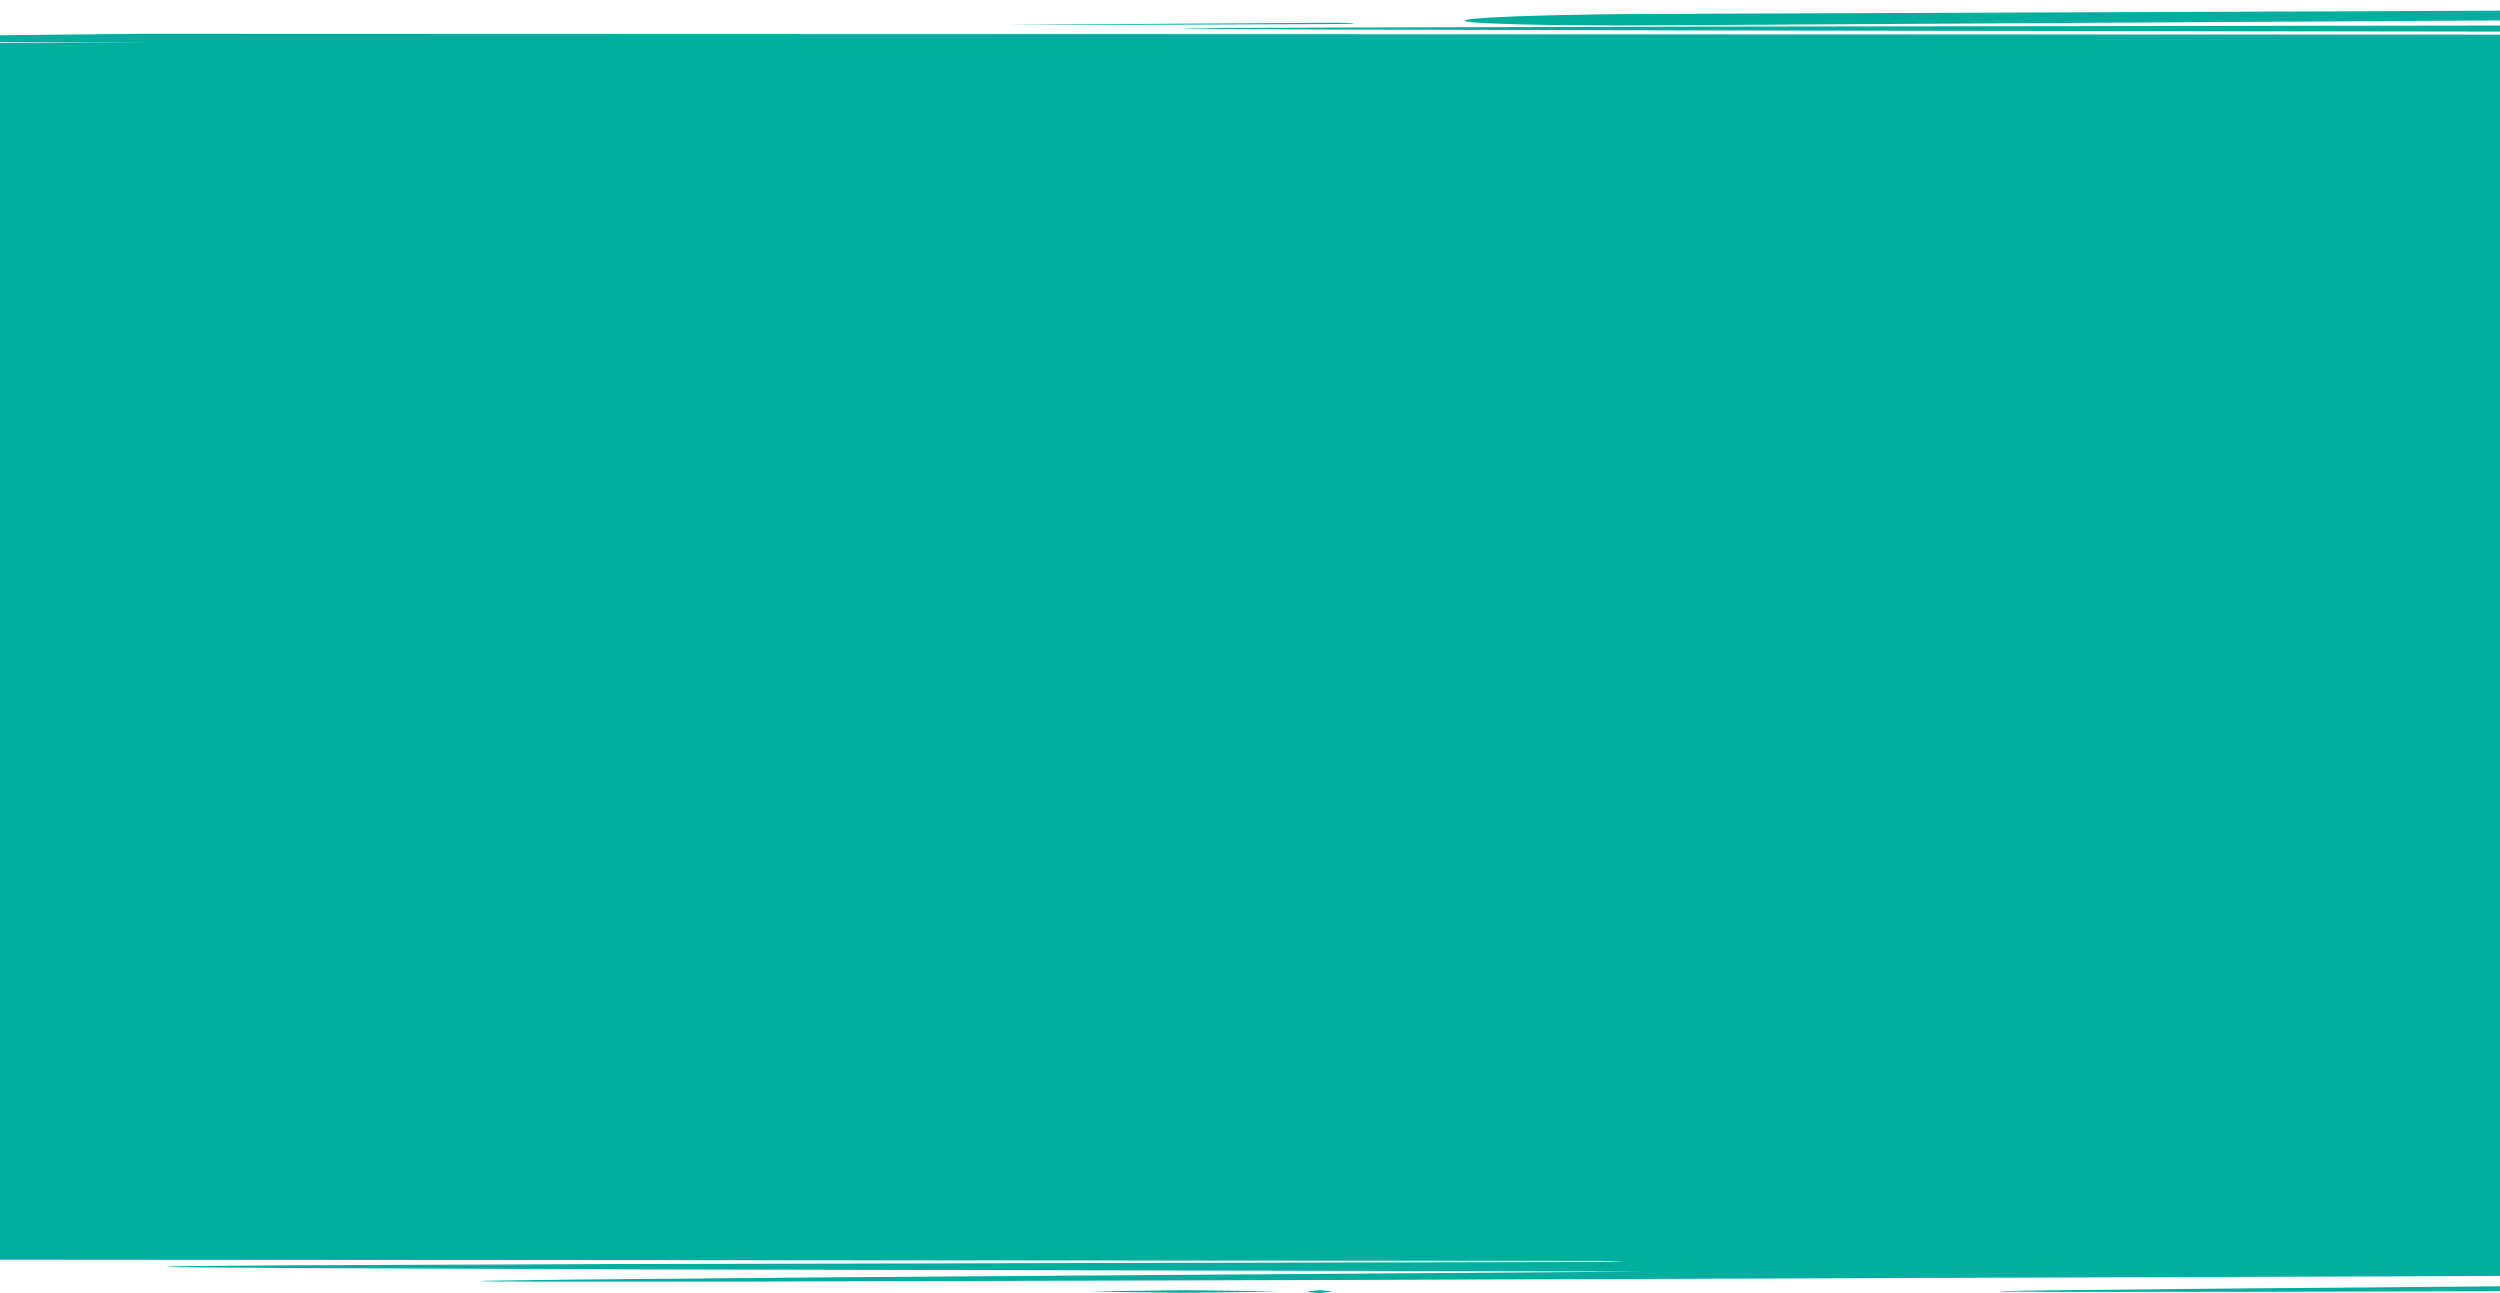 <?xml version="1.0" encoding="UTF-8"?> <svg xmlns="http://www.w3.org/2000/svg" xmlns:xlink="http://www.w3.org/1999/xlink" width="1920" height="993" viewBox="0 0 1920 993" preserveAspectRatio="none"><defs><clipPath id="clip-path"><rect id="Rectangle_148325" data-name="Rectangle 148325" width="1920" height="993" transform="translate(0 -0.045)" fill="#00ae9e" stroke="#707070" stroke-width="1" opacity="0.52"></rect></clipPath></defs><g id="CN_company-page_section5_BG" transform="translate(0 0.045)" clip-path="url(#clip-path)"><g id="Group_164258" data-name="Group 164258" transform="translate(-0.03 8.16)"><g id="Layer_1" data-name="Layer 1"><rect id="Rectangle_148324" data-name="Rectangle 148324" width="1920" height="933.277" transform="translate(0.03 24.594)" fill="#00ae9e"></rect><path id="Path_42829" data-name="Path 42829" d="M1536.56,983.66l2.3.125h9.05l34.89.2,129.43-.037,207.8-.462V979.74l-13.35.1-194.47,1.61L1582.79,982.7l-34.89.487-9,.212-2.3.087a3.369,3.369,0,0,0-.77.087,3.069,3.069,0,0,0,.73.087ZM1166.92,10.547c25.93.674,61.74.986,101.28.786l651.83-3.795V.05l-652,2.5c-39.55.2-75.34.874-101.24,1.8s-41.88,2.122-41.88,3.345S1141.03,9.886,1166.92,10.547Zm-389.48.512h36.67l82.75-.25,126.75-.487c4.45,0,8.48-.1,11.4-.2a22.4,22.4,0,0,0,4.72-.387,22.577,22.577,0,0,0-4.73-.325c-2.92-.075-7-.112-11.41-.087L896.85,10.1l-82.75.574-27.07.237L779.47,11h-2.68Zm129.33,2.746h1.34l5.3.1,20.68.187,78.56.387,280.77.711,626.61.936V11.446l-626.61.861-280.77.724-78.56.375-20.68.2-5.3.1h-1.34a1.22,1.22,0,0,0-.46,0ZM.03,959.258l1230.93.936,16.31.762L470.19,962.64l-248.8.974-69,.512-18.11.262-4.63.137a7.426,7.426,0,0,0-1.56.125,6.2,6.2,0,0,0,1.59.137l4.72.137,18.44.262,70.19.524,253,.974,787.46,1.7-624.78,4.431-196.59,1.735-54.19.674-14.18.275-3.63.112a5.107,5.107,0,0,0-1.22.112,3.6,3.6,0,0,0,.84.075l2.47.075,9.71.112,37.42.15H557.69l463-1.248,899.34-3.108V883.53l-330.75-.462c-67,0-127.76,1.46-172.16,3.745L538.29,890.17l-421.71,1.947L.03,892.742v19.9l58,.362c-19.54.112-38.92.225-58,.312v18.049q34.08.287,70.2.5l-70.2.387v18.848l243.46,1.673c185.46,1.148,383.81,2.172,585.18,2.958L.03,956.412Zm0-884.429h1l512.85.724,144.6.6c-289.61,1.011-445.28,1.523-528.56,2.1-41.64.287-65.17.587-78.3.974s-15.85.874-15.85,1.51c0,.287,3.72.574,11,.861s18,.6,32,.9c28.13.612,69.51,1.248,122.55,1.872,106.09,1.248,258.84,2.559,445.44,3.744,338.45,2.272,788.27,4.281,1273.27,5.542v-75.2L107.37,17.8.03,18.935V24.04c108.63.849,230,1.585,321.33,1.585-5.1,0-183.77,2.259-321.33,3.957v3.482l135.73.786,712.71,2.821-719,2.209L0,39.405v5.33c29.39.262,60.84.524,93.89.774,188.44,1.473,428.89,2.921,637,3.832C235.53,51.051,67,52.624.04,53.086v2.684c38.55,2.321,135.48,5.554,402.45,6.653L654.3,63.508c-234.78.949-436.64,1.947-579.8,3.008q-40.5.3-74.46.612v5.417c23.22.212,48.82.412,76.6.624l-76.6.162ZM1012.88,984.97h.66a.17.17,0,0,0,0-.062q5.1-.474,9.32-1.023c-1.93-.412-5-.811-9.09-1.248v-.062h-.67v.187q-5.1.462-9.32,1.023C1005.71,984.184,1008.8,984.583,1012.88,984.97ZM905.95,984.7h5.11l70.79-.911c-14.66-.362-38.11-.711-69.08-1.048h-5.11l-70.84.9C851.53,984.009,874.98,984.359,905.95,984.7Zm700.18-118.241h.66c3.4-.3,6.51-.649,9.32-1.011-1.93-.412-5-.811-9.09-1.248h-.67q-5.1.462-9.33,1.011A70.054,70.054,0,0,0,1606.13,866.455Zm19.18-1.036h2l7.8.112,30.08.25,111.24.6,143.6.512V864.52l-143.6.162-111.25.3-30.08.225-7.8.1h-2a2.809,2.809,0,0,0-.67,0A3.558,3.558,0,0,0,1625.31,865.419Zm-18.54-750.161,313.26.062v-5.267l-313.26-.6c-80,0-121.67,1.136-176.15,3.021,11.56.175,96.18,2.8,176.15,2.8Zm313.26-13.069V97.2c-468.58.35-884.55,1.1-1189.31,1.785l-524.53,1.411Zm-498.75,780.2c39.94.424,89.88.674,144.09.674l354.66-.15v-6.241l-354.66-.15c-54.21,0-104.15.25-144.09.674L.03,878.387v2.871Zm77.93-16.227h5.06l70.84-.886c-14.66-.362-38.11-.711-69.08-1.048h-5.06l-70.84.9c14.66.375,38.11.724,69.08,1.048ZM19.84,869.226l430,.424,594.39.387c48.45,0,76.52-.4,92.14-1.5-8-.924-43.69-1.7-92.14-1.7l-594.39.387-430,.437L.03,867.7v1.51Z" transform="translate(0 -0.05)" fill="#00ae9e"></path></g></g></g></svg> 